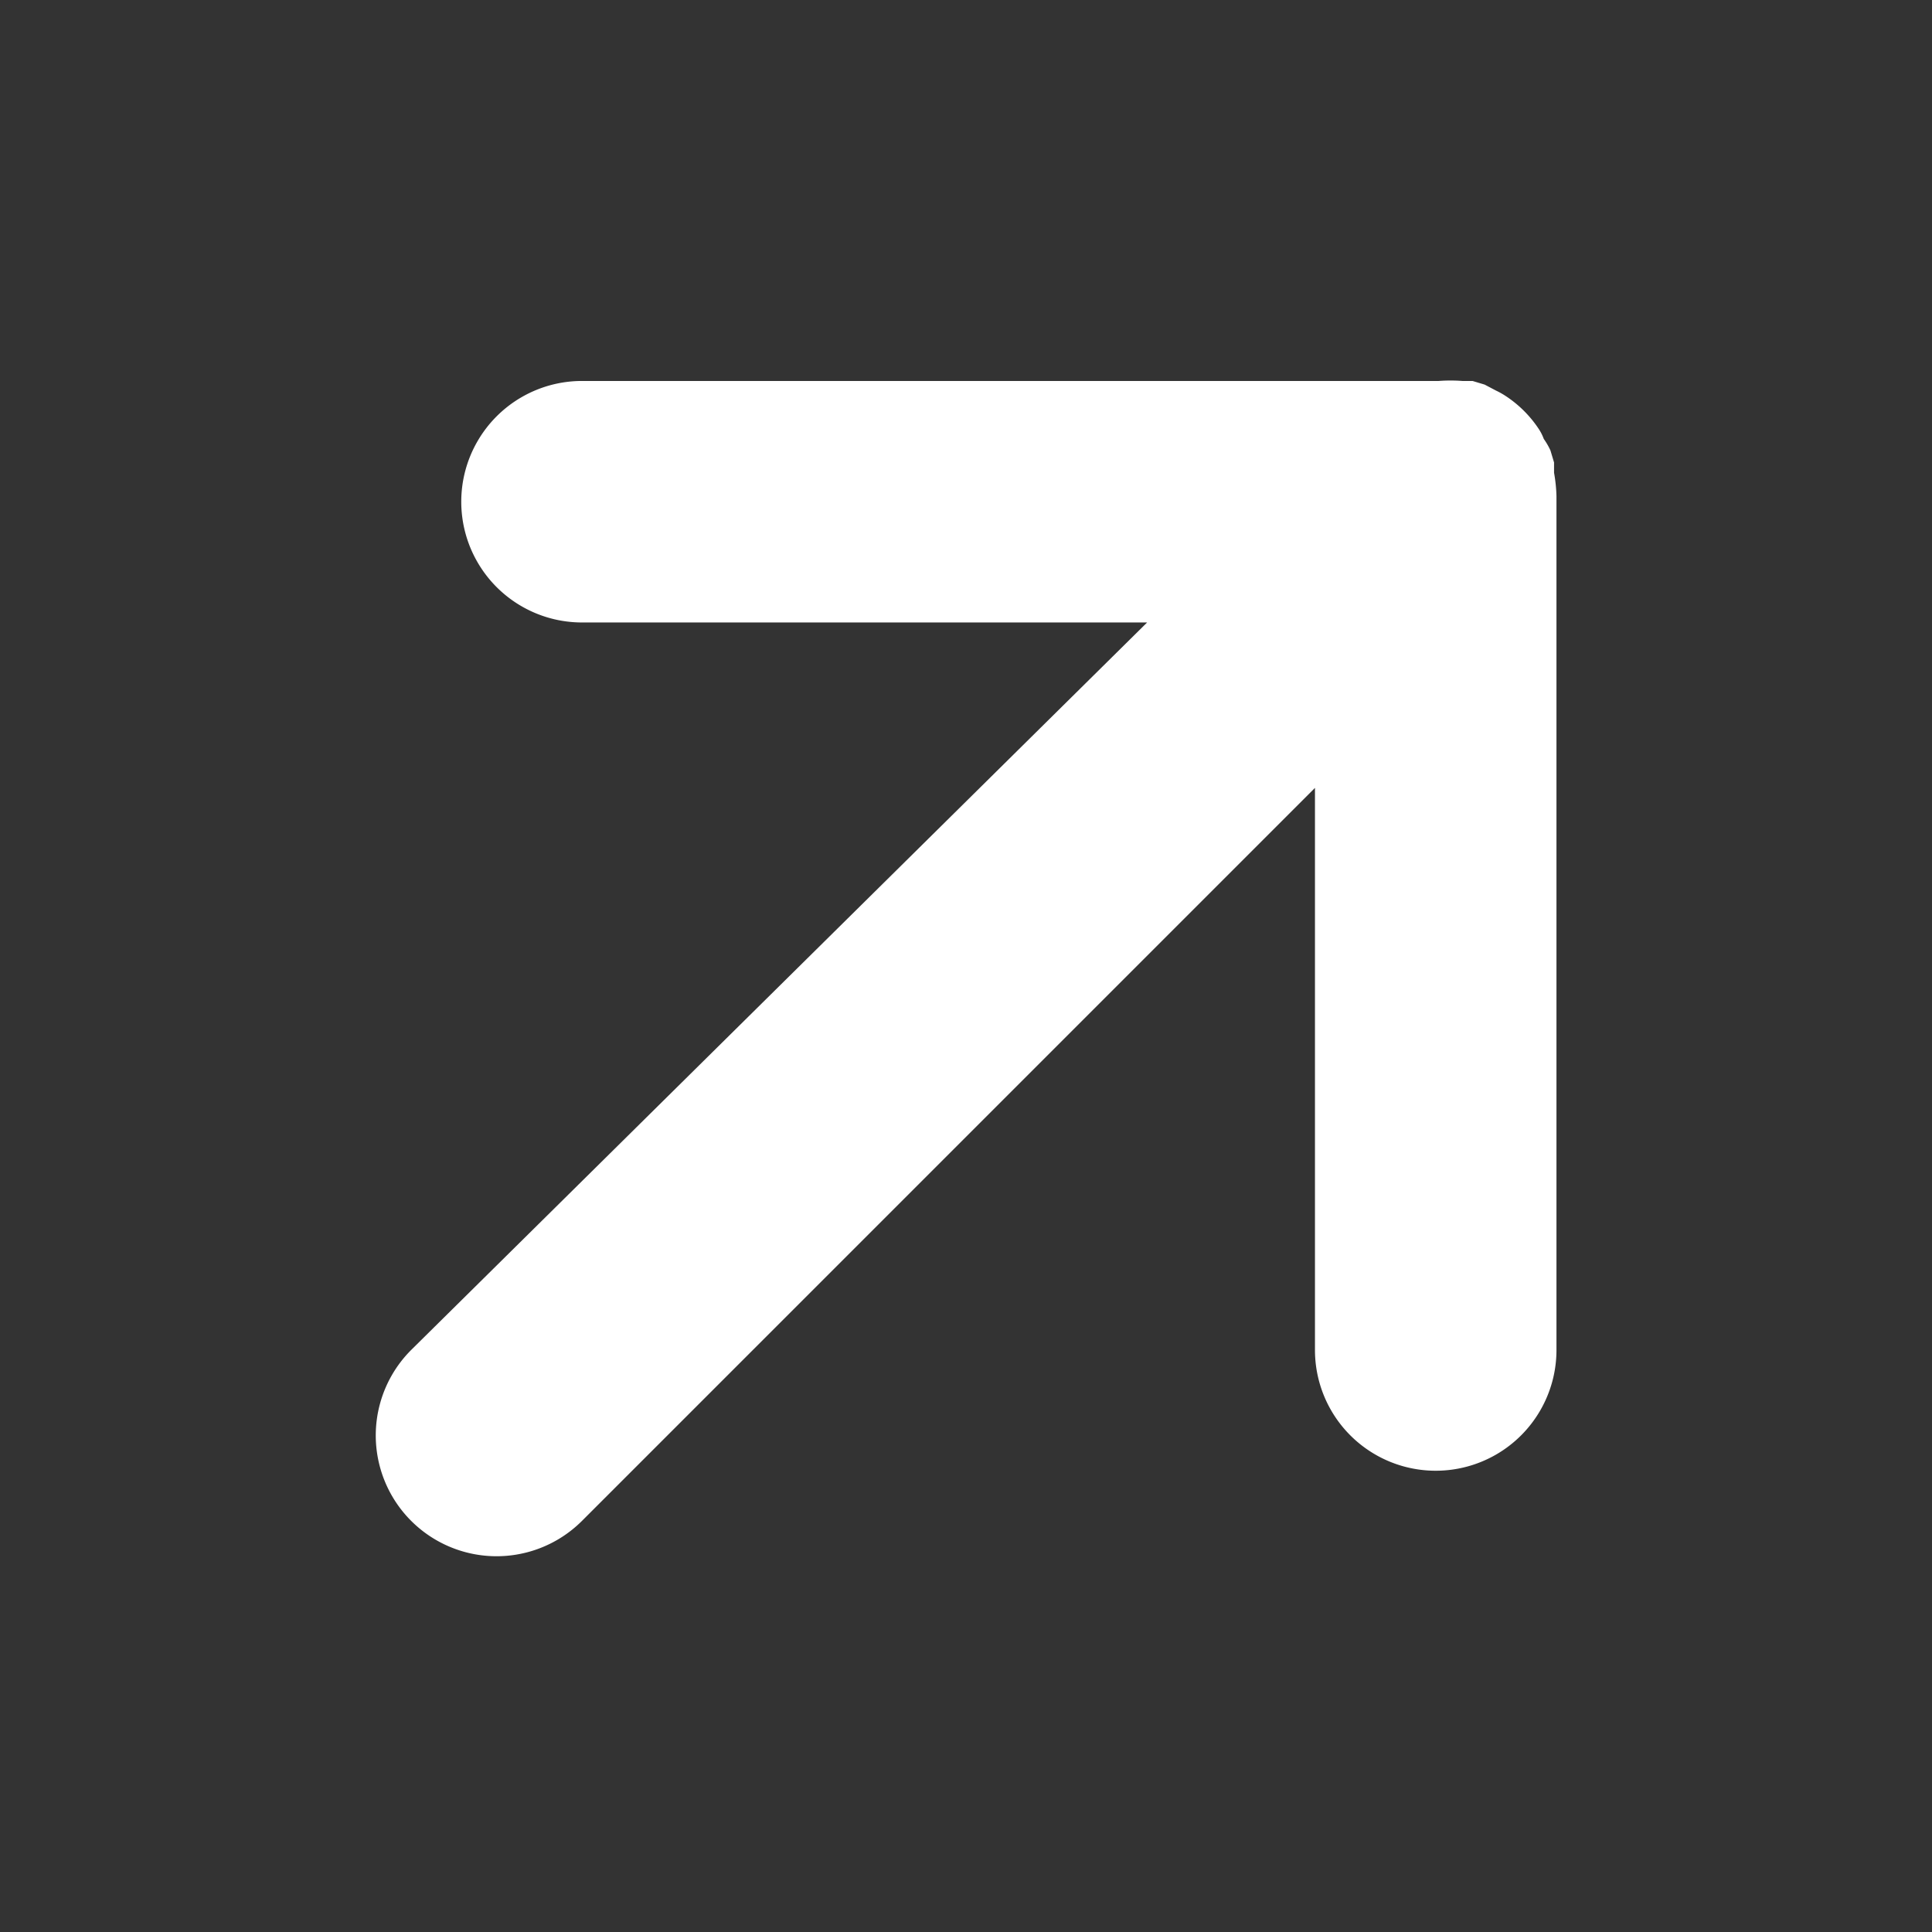 <svg id="SvgjsSvg1001" width="288" height="288" xmlns="http://www.w3.org/2000/svg" version="1.1" xmlns:xlink="http://www.w3.org/1999/xlink" xmlns:svgjs="http://svgjs.com/svgjs"><rect width="100%" height="100%" fill="#333333" stroke="none"/><defs id="SvgjsDefs1002"></defs><g id="SvgjsG1008"><svg xmlns="http://www.w3.org/2000/svg" data-name="Layer 1" viewBox="0 0 32 32" width="288" height="288"><path d="M25.74 7.83v-.17l-.06-.2a1.18 1.18 0 0 0-.11-.19.8.8 0 0 0-.08-.16 1.92 1.92 0 0 0-.55-.55 1.29 1.29 0 0 0-.16-.09l-.19-.1-.2-.06h-.17a2.58 2.58 0 0 0-.39 0H9.64a2 2 0 0 0 0 4H19L6.81 22.36a2 2 0 1 0 2.83 2.83l12.14-12.14v9.31a2 2 0 0 0 4 0V8.22a2.58 2.58 0 0 0-.04-.39Z" fill="#ffffff" class="color000 svgShape"></path></svg></g></svg>